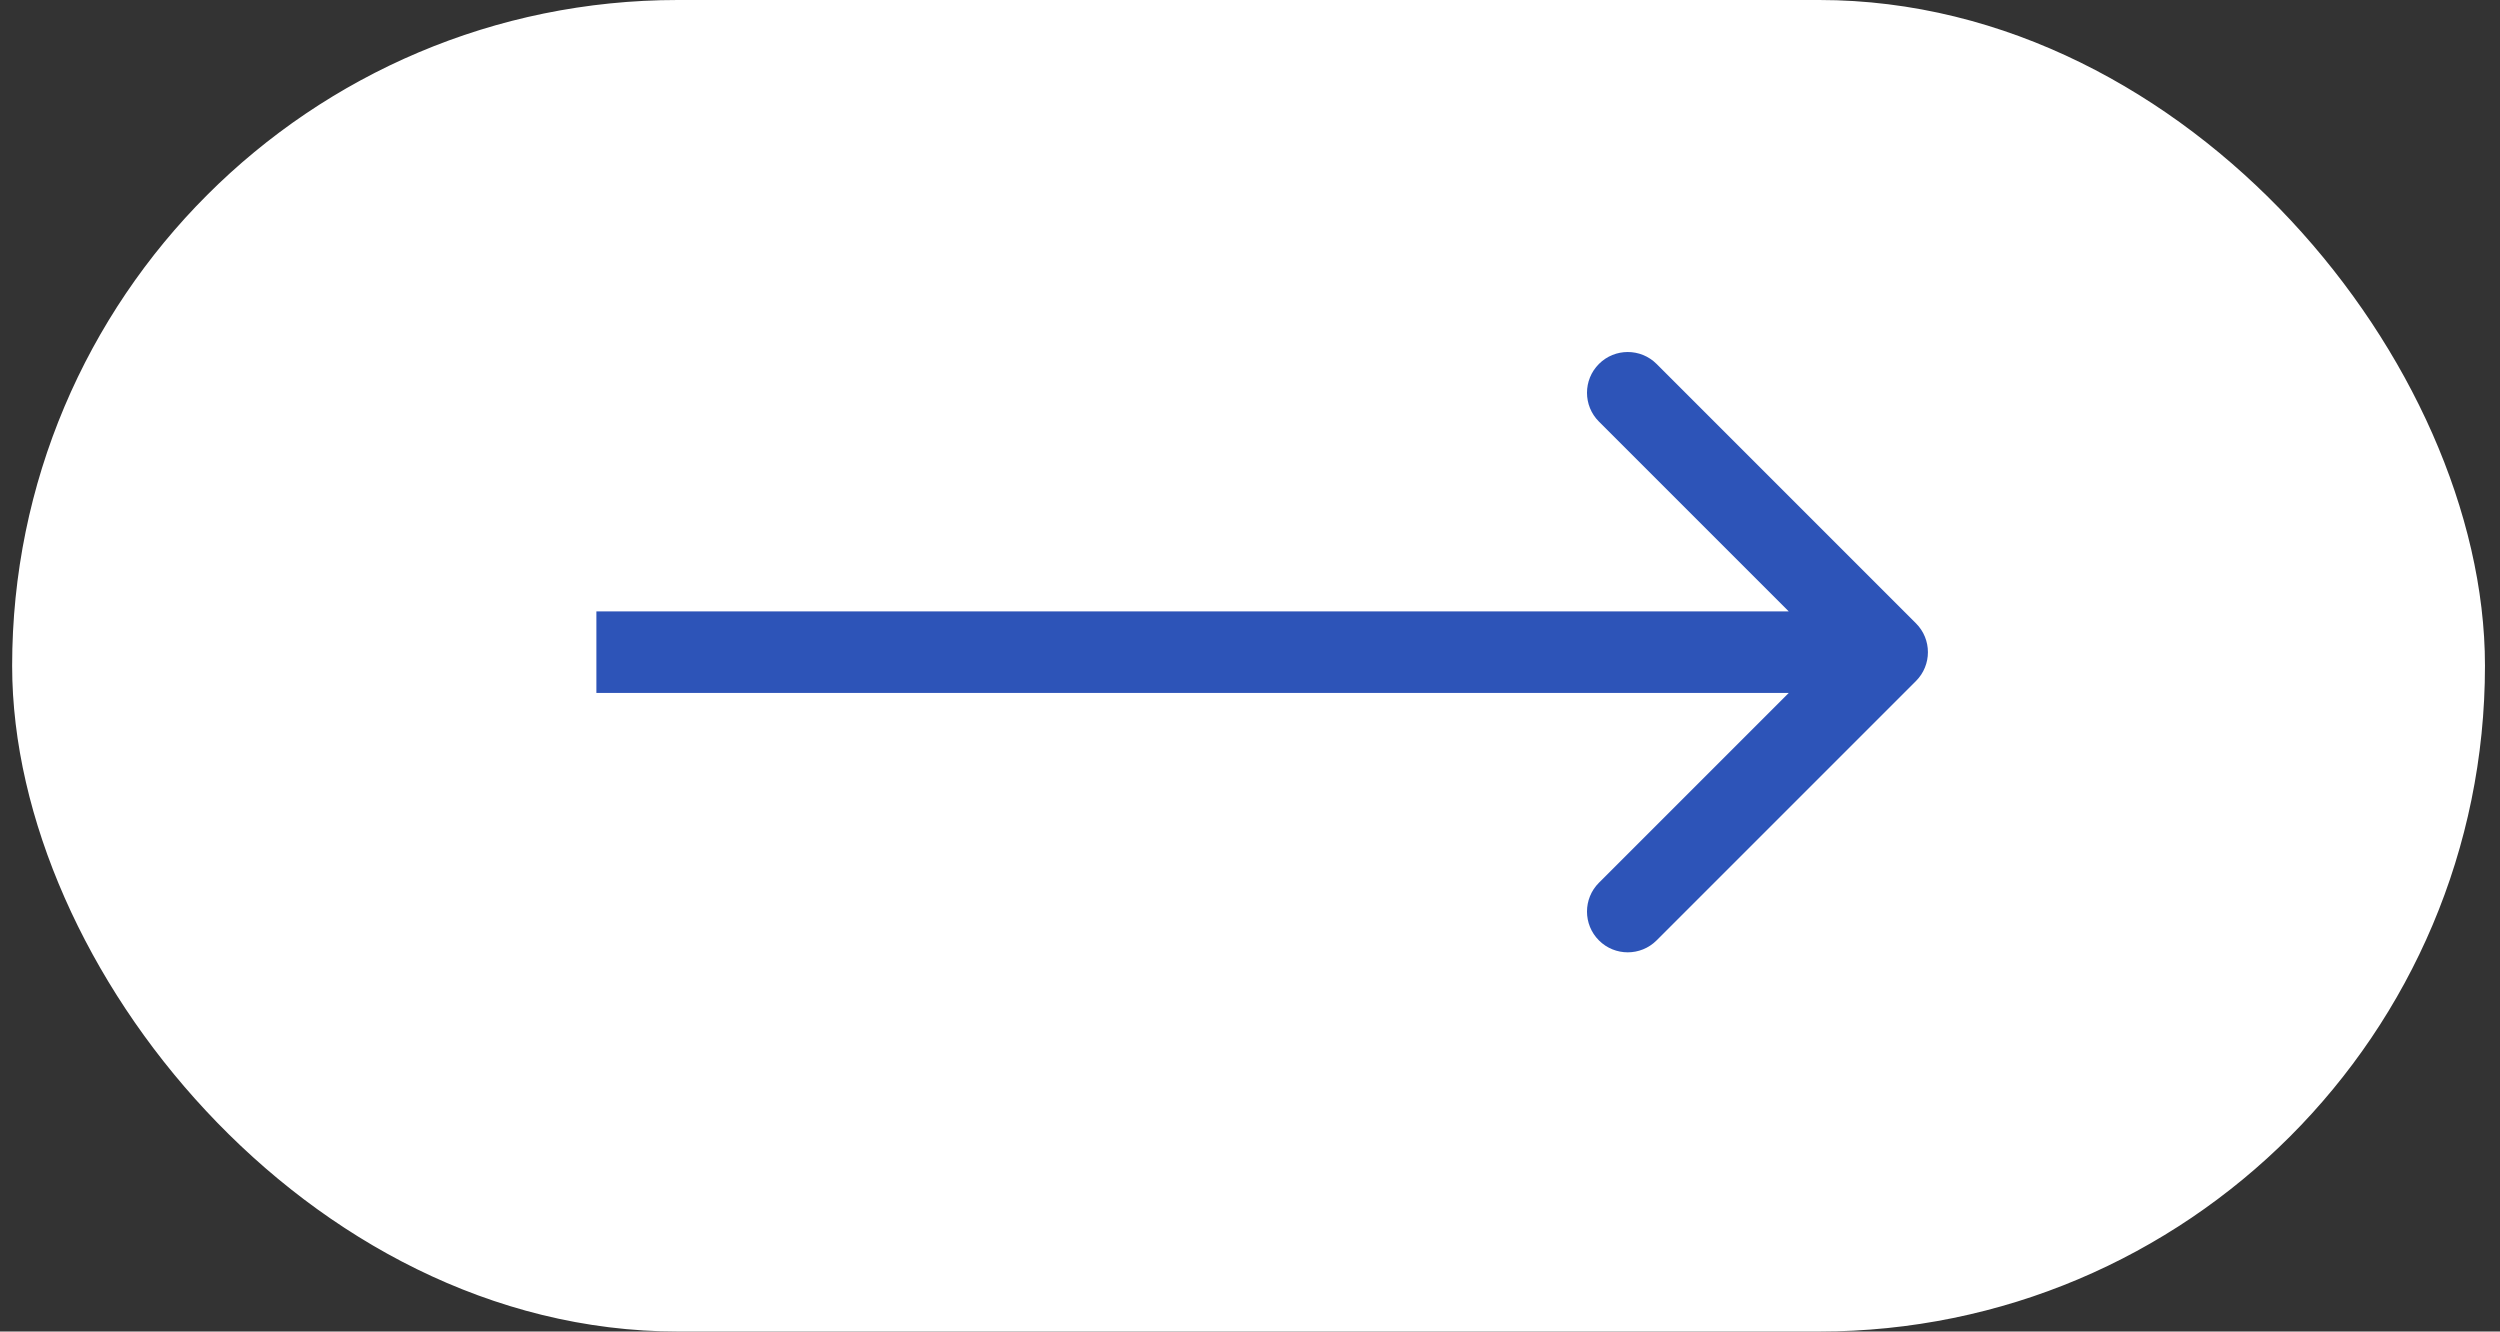 <?xml version="1.0" encoding="UTF-8"?> <svg xmlns="http://www.w3.org/2000/svg" width="92" height="49" viewBox="0 0 92 49" fill="none"><rect x="0" y="0" width="92" height="49" fill="#333333" stroke="none"/> <rect x="1.947" y="1.5" width="88" height="46" rx="23" fill="white" stroke="white" stroke-width="3"></rect> <path d="M23.447 22.5H21.947V25.5H23.447V22.5ZM70.508 25.061C71.094 24.475 71.094 23.525 70.508 22.939L60.962 13.393C60.376 12.808 59.426 12.808 58.841 13.393C58.255 13.979 58.255 14.929 58.841 15.515L67.326 24L58.841 32.485C58.255 33.071 58.255 34.021 58.841 34.607C59.426 35.192 60.376 35.192 60.962 34.607L70.508 25.061ZM23.447 25.5H69.447V22.5H23.447V25.5Z" fill="#2D54B8"></path> </svg> 